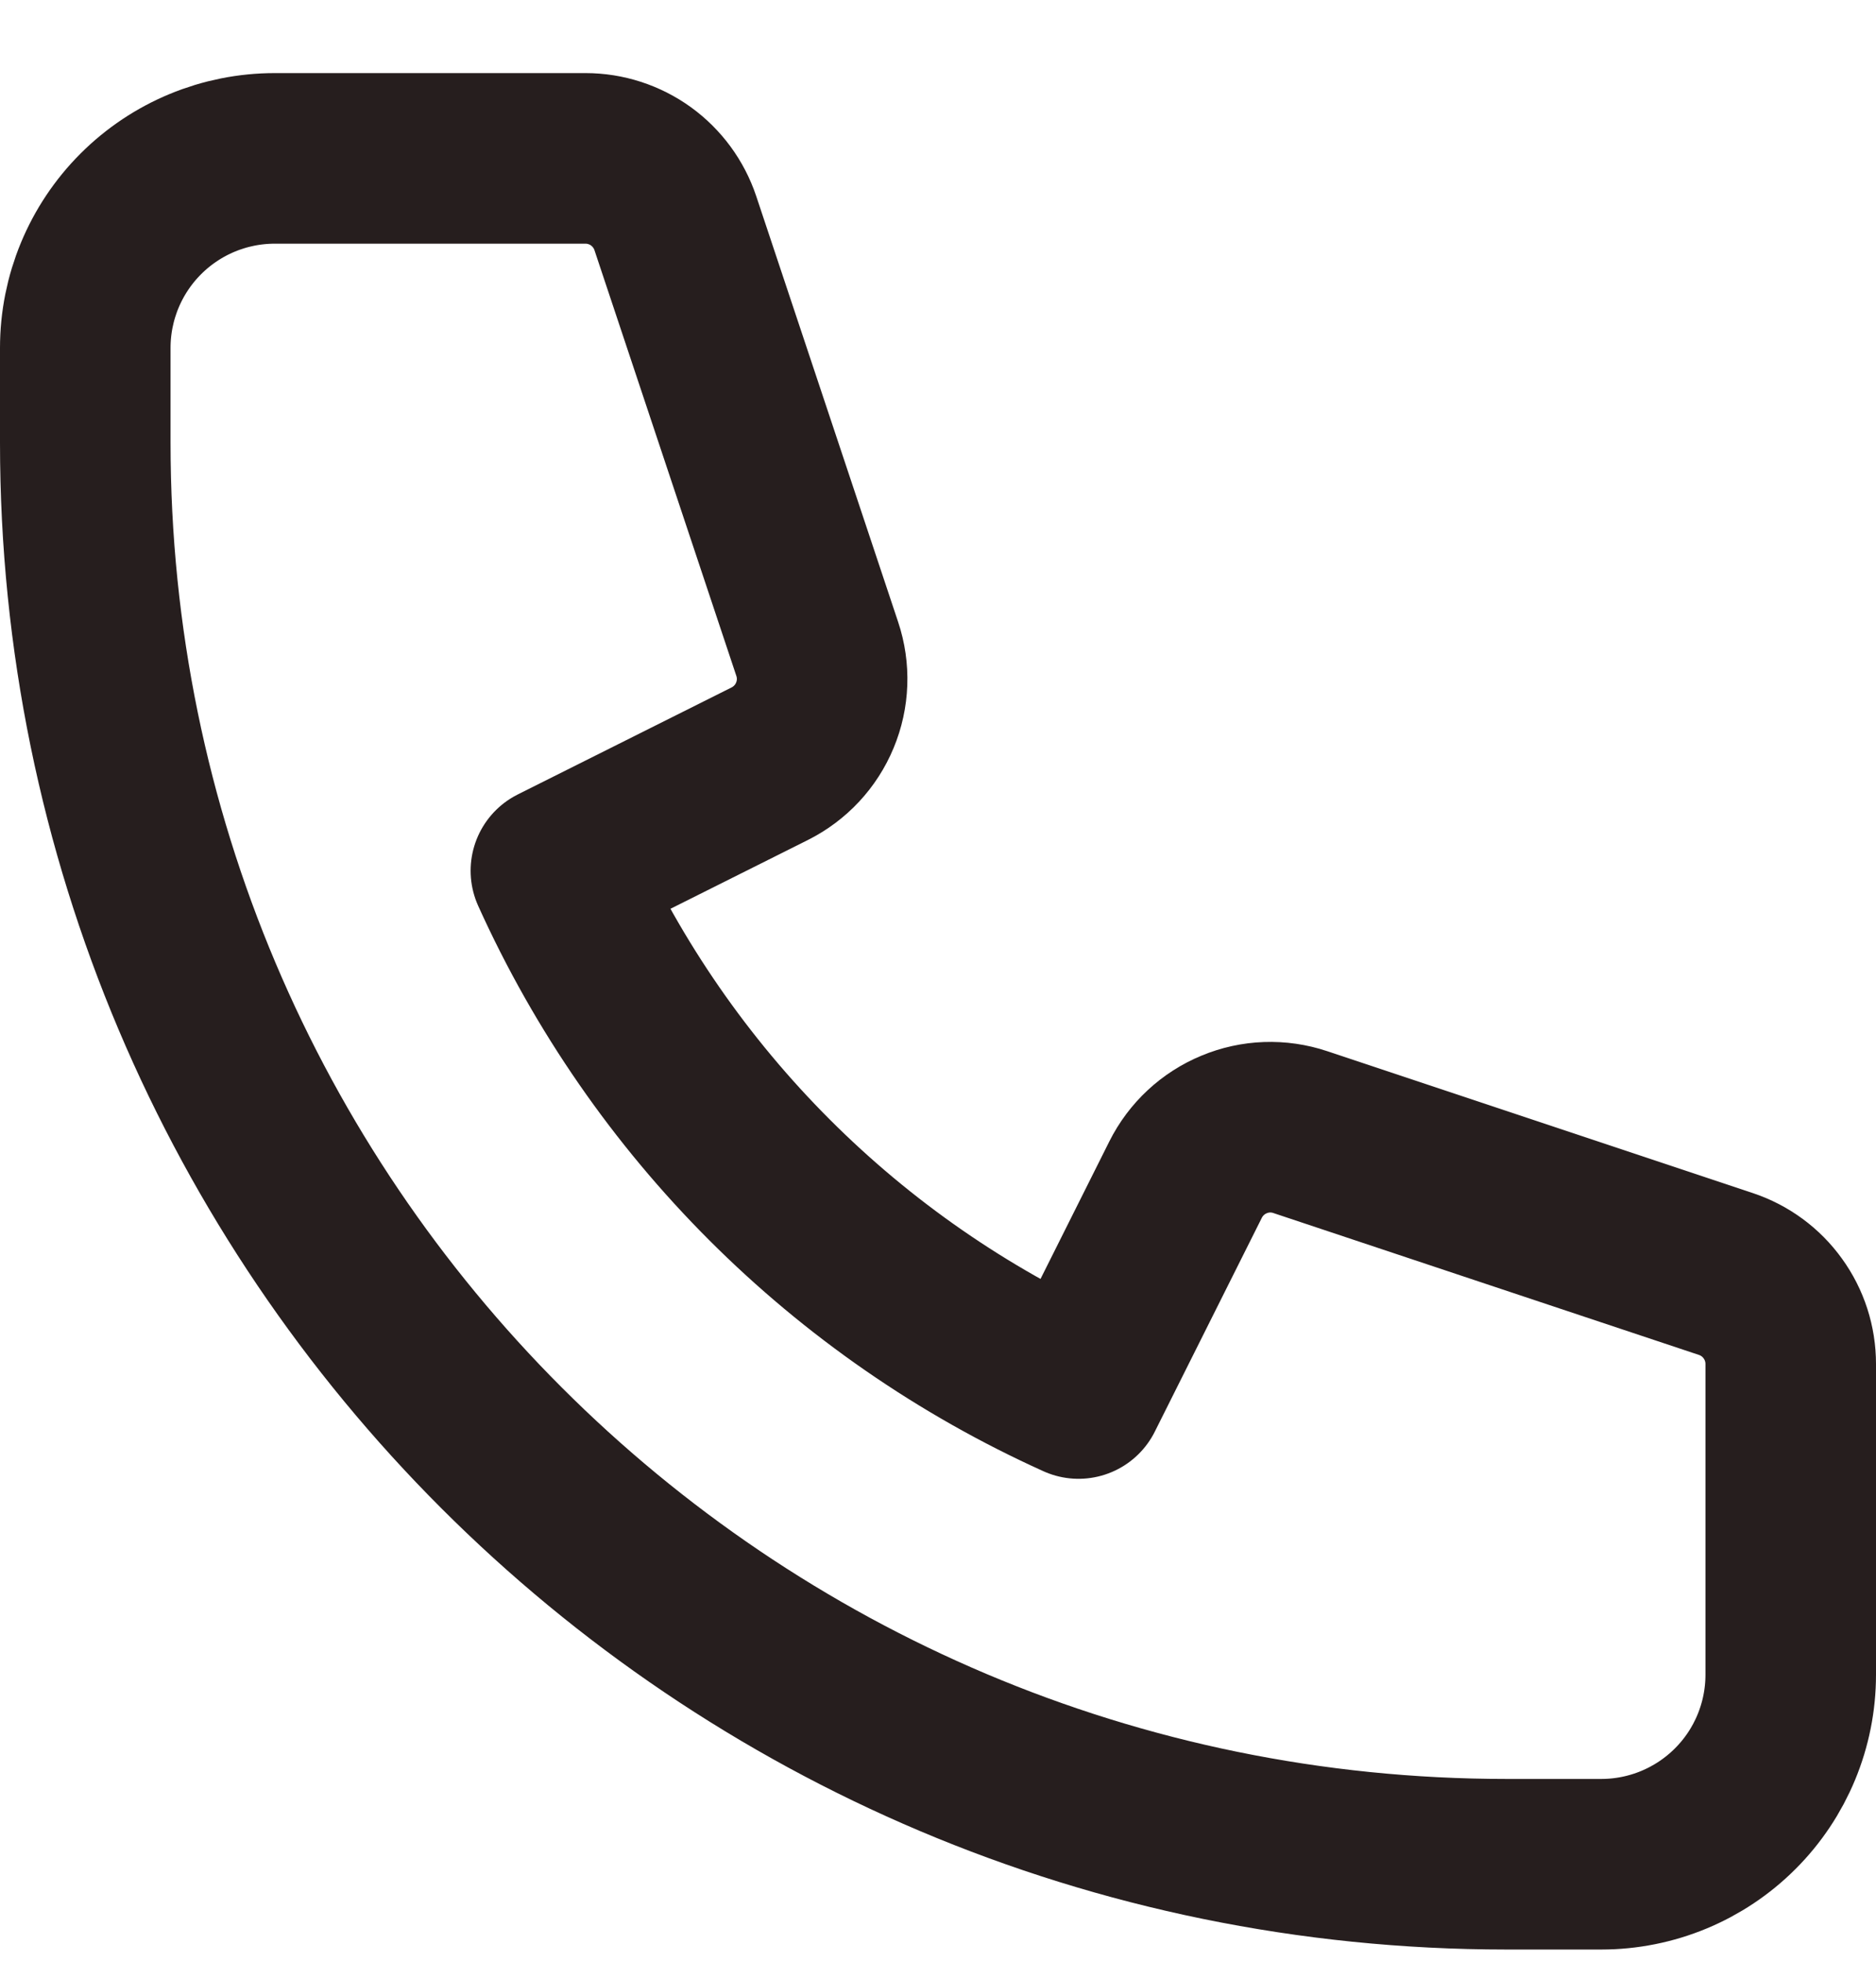 <?xml version="1.0" encoding="UTF-8"?>
<svg xmlns="http://www.w3.org/2000/svg" width="22" height="23" viewBox="0 0 22 23" fill="none">
  <path d="M1.651 2.508C1.234 2.925 1 3.49 1 4.079V5.19C1 14.395 8.462 21.857 17.667 21.857H18.778C19.367 21.857 19.932 21.623 20.349 21.206C20.766 20.79 21 20.224 21 19.635V15.992C21 15.758 20.927 15.531 20.79 15.342C20.654 15.152 20.461 15.011 20.24 14.937L15.248 13.273C14.994 13.188 14.718 13.198 14.472 13.301C14.225 13.403 14.023 13.591 13.903 13.831L12.648 16.338C9.927 15.109 7.748 12.93 6.519 10.209L9.027 8.954C9.266 8.834 9.454 8.633 9.556 8.386C9.659 8.139 9.669 7.863 9.584 7.609L7.92 2.617C7.846 2.396 7.705 2.204 7.516 2.067C7.327 1.931 7.1 1.857 6.867 1.857H3.222C2.633 1.857 2.068 2.091 1.651 2.508Z" stroke="#261E1E" stroke-width="2" stroke-linecap="round" stroke-linejoin="round"></path>
</svg>

